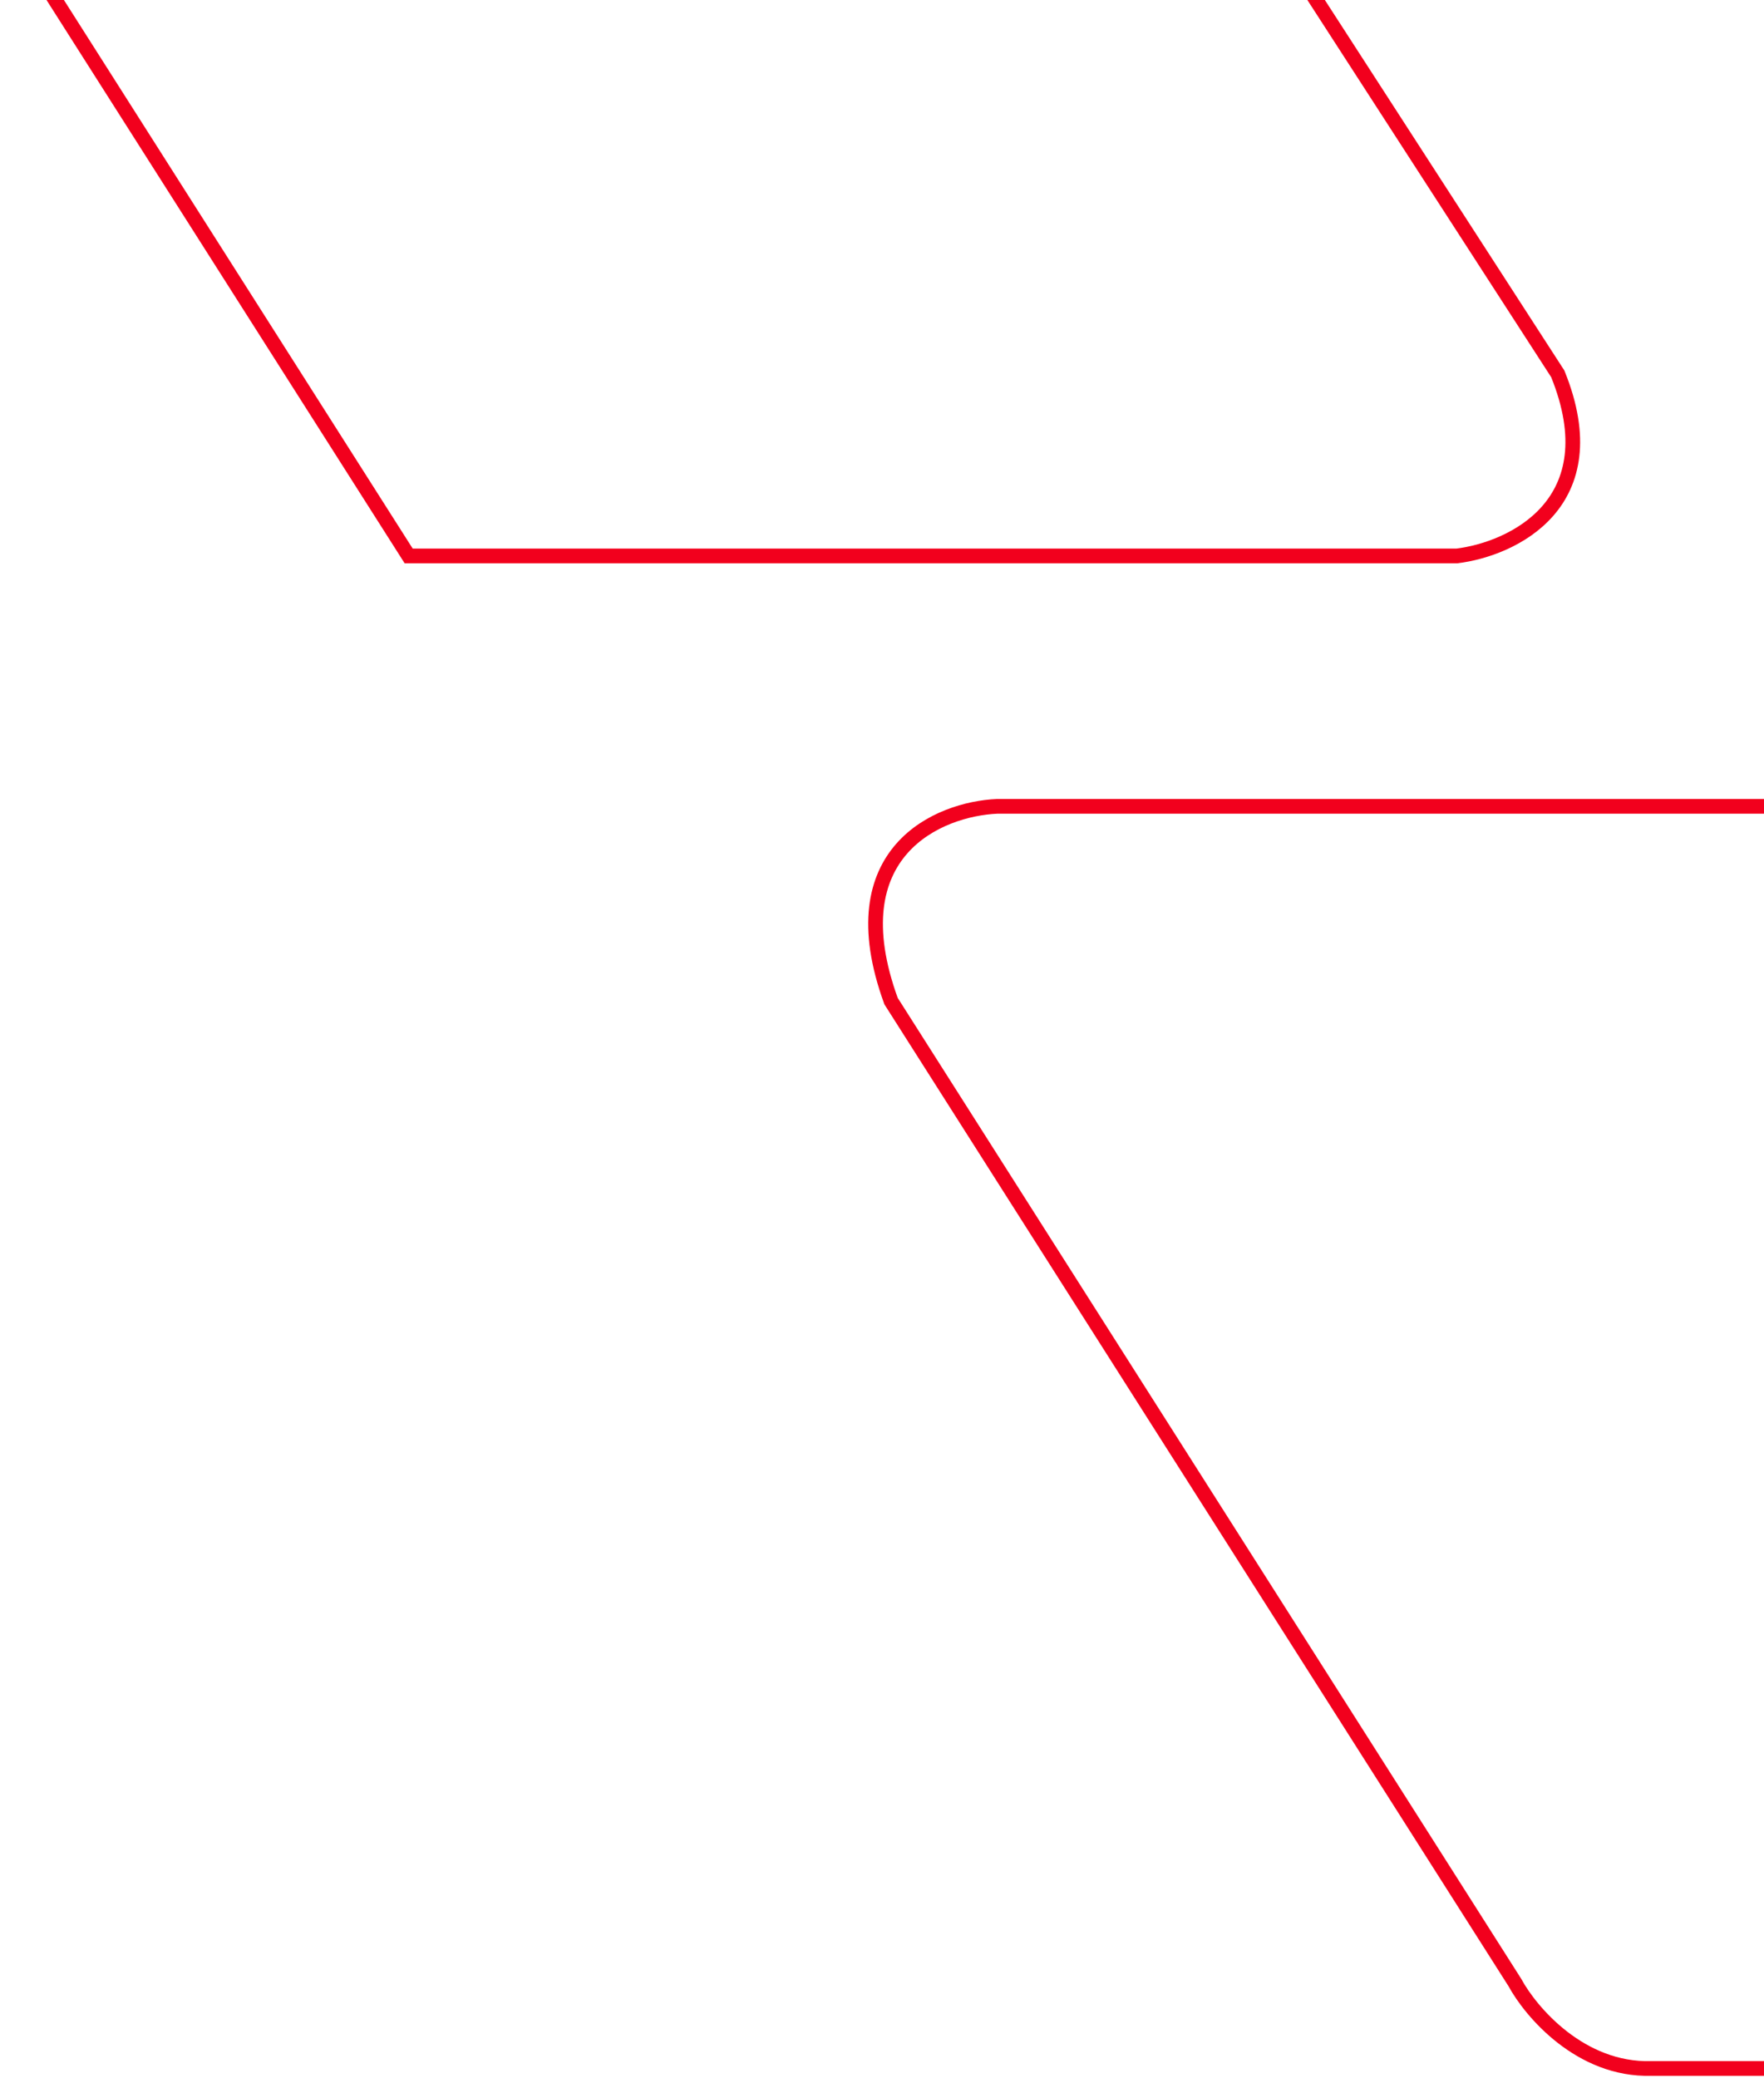 <svg width="360" height="424" viewBox="0 0 360 424" fill="none" xmlns="http://www.w3.org/2000/svg">
<path d="M83.403 113.42L3 -13H260.188L317.913 76.268C328.634 102.688 308.636 112.044 297.297 113.42H83.403Z" stroke="#F2001D" stroke-width="3"/>
<path d="M203.493 164.505H370.485L371 421.99H336.983C322.552 422.402 312.416 410.466 309.151 404.446L181.846 204.237C170.713 173.689 191.639 165.021 203.493 164.505Z" stroke="#F2001D" stroke-width="3"/>
</svg>

